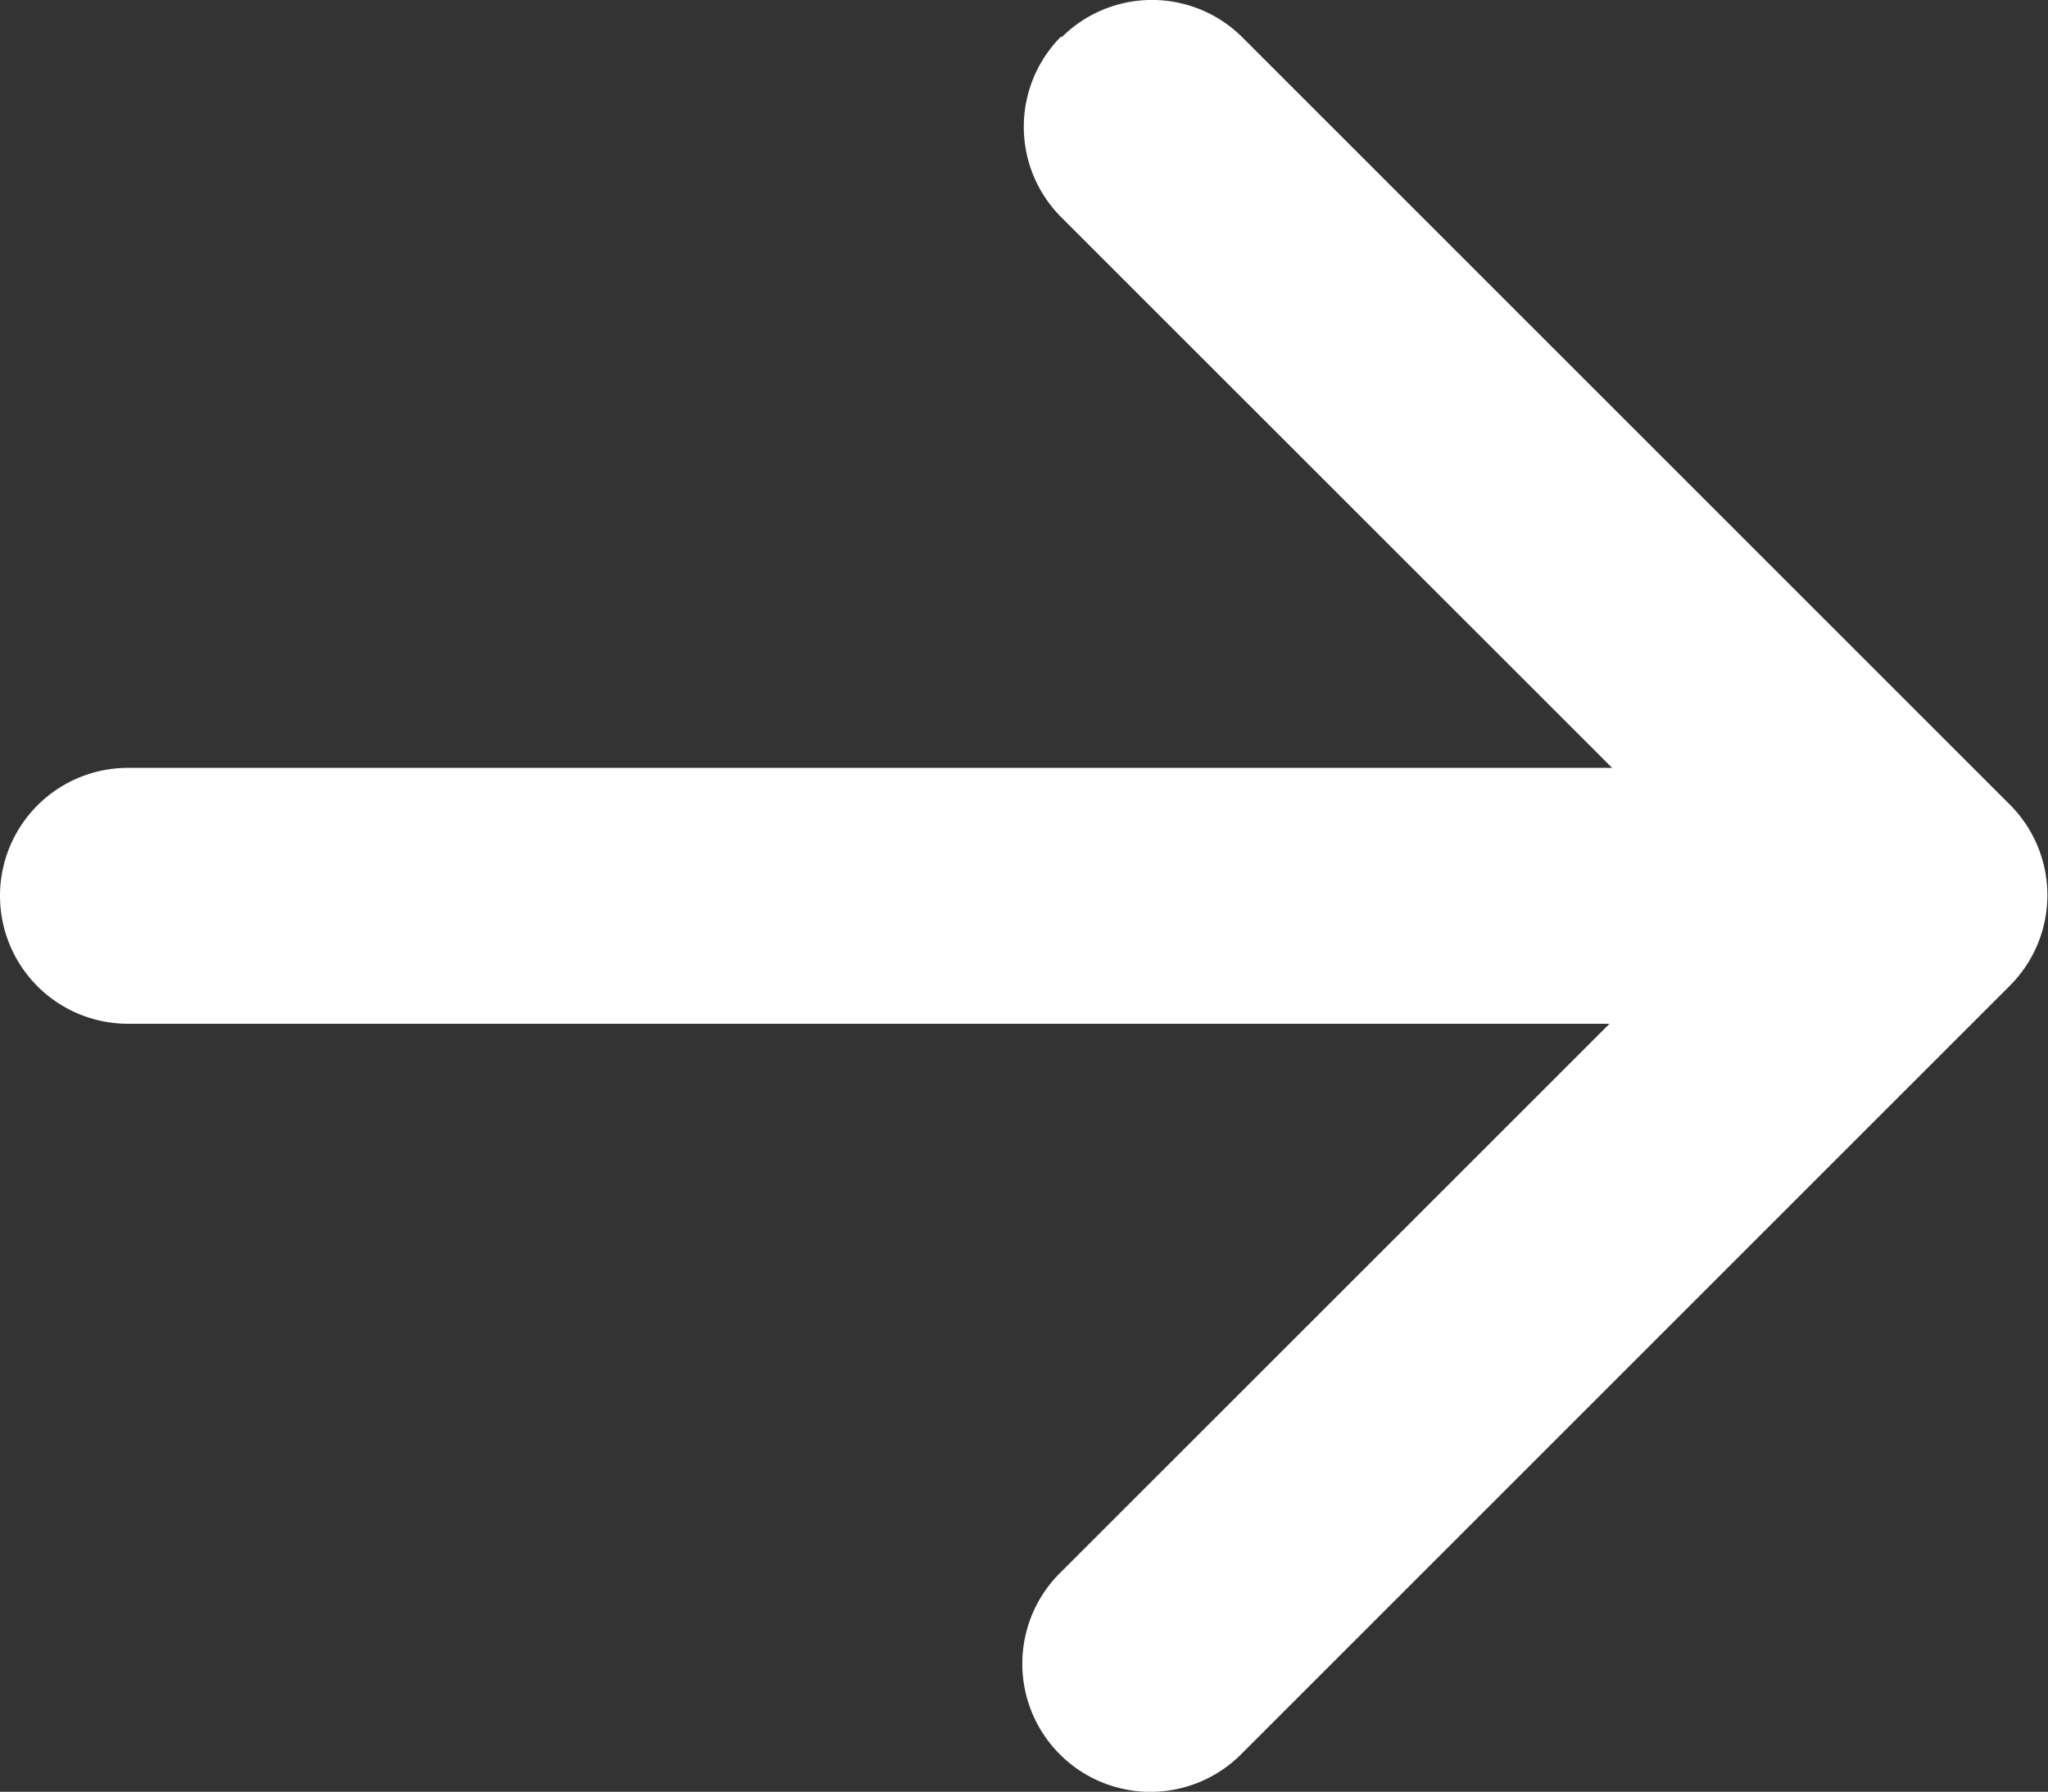 <svg xmlns="http://www.w3.org/2000/svg" width="12.546" height="10.979" viewBox="0 0 12.546 10.979">
  <rect x="0" y="0" width="12.546" height="10.979" fill="#333333" stroke="none"/>
  <g id="arrow" transform="translate(-9 -10.124)">
    <path id="Path_3754" data-name="Path 3754" d="M18.229,10.354a.784.784,0,0,1,1.11,0l4.7,4.7a.784.784,0,0,1,0,1.11l-4.7,4.7a.785.785,0,1,1-1.11-1.11l4.15-4.149-4.15-4.149a.784.784,0,0,1,0-1.11Z" transform="translate(-2.727)" fill="#fff" fill-rule="evenodd"/>
    <path id="Path_3755" data-name="Path 3755" d="M9,17.659a.784.784,0,0,1,.784-.784H19.976a.784.784,0,1,1,0,1.568H9.784A.784.784,0,0,1,9,17.659Z" transform="translate(0 -2.046)" fill="#fff" fill-rule="evenodd"/>
  </g>
</svg>

